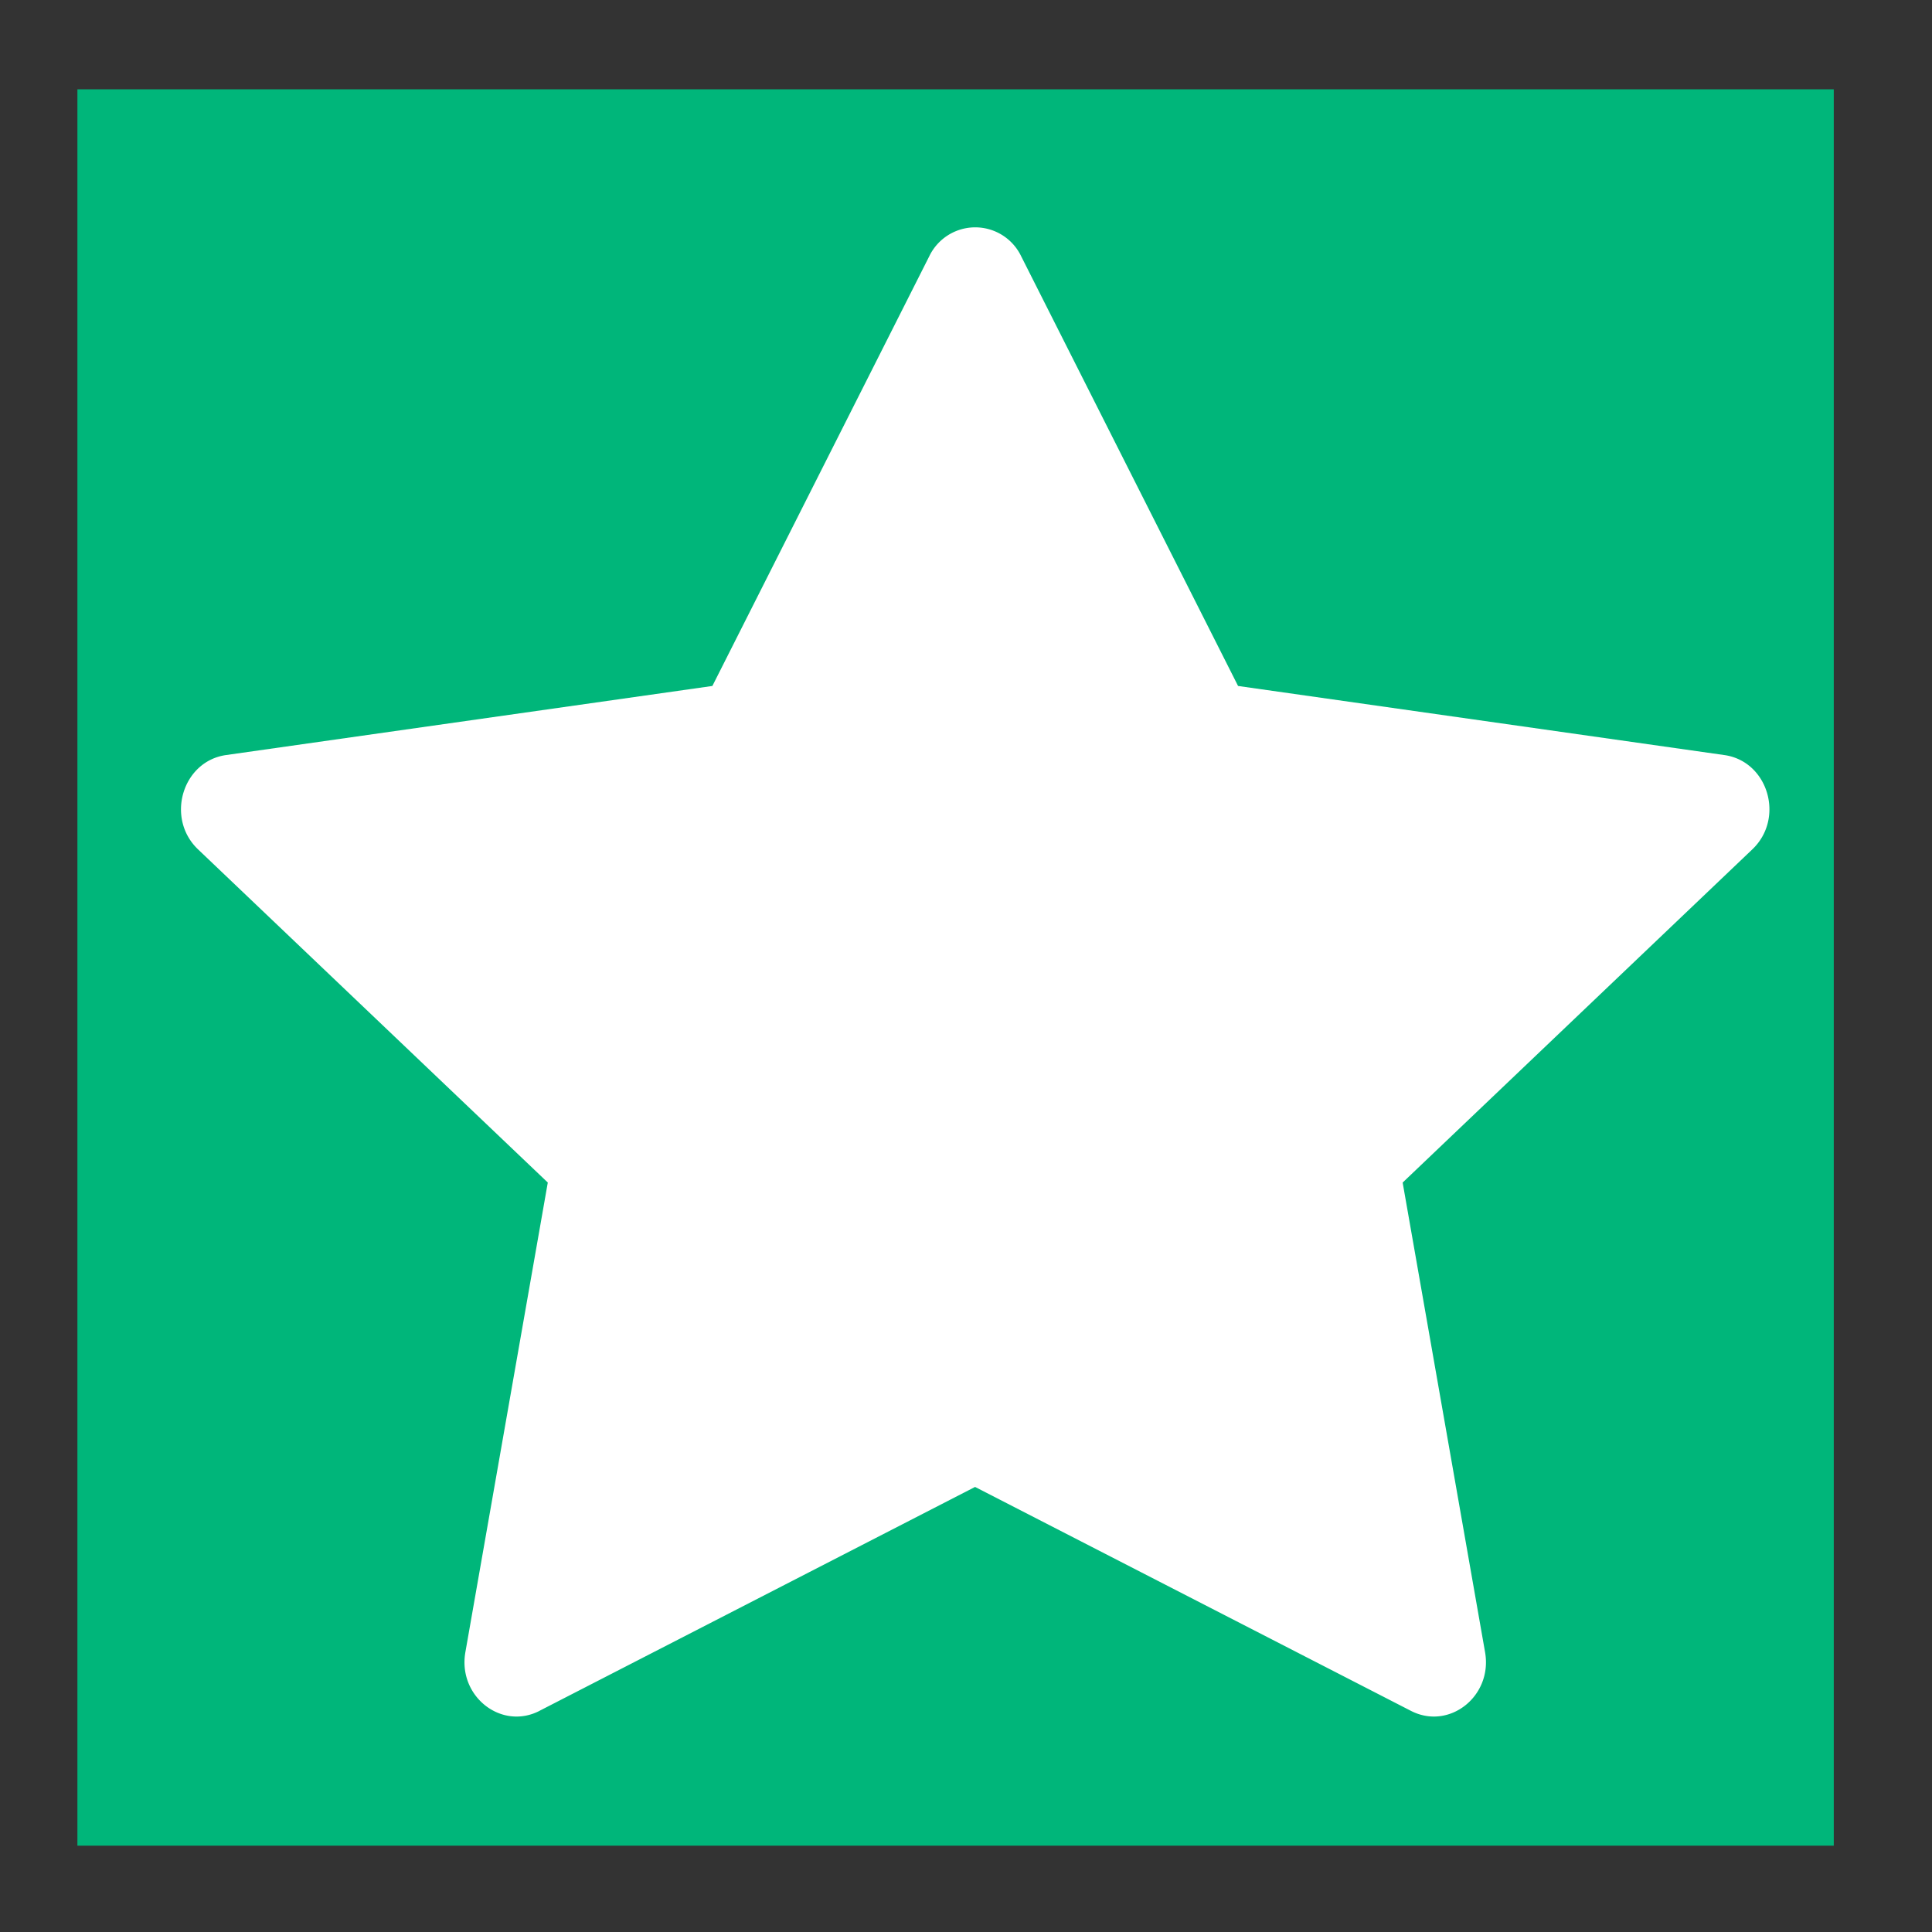 <svg xmlns="http://www.w3.org/2000/svg" width="110" height="110"><rect width="100%" height="100%" fill="#333333" stroke="none"/><path d="M4.407 5.085h100v100h-100z" style="fill:#00b67a"/>Sorry, your browser does not support inline SVG.<path d="M30.714 97.411c-2.182 1.12-4.658-.842-4.217-3.346l4.692-26.736-19.914-18.97c-1.86-1.774-.893-5.019 1.6-5.37l27.685-3.933 12.345-24.458a2.902 2.902 0 0 1 5.24 0L70.49 39.056l27.685 3.934c2.493.35 3.46 3.595 1.594 5.37L79.861 67.33l4.692 26.735c.44 2.504-2.035 4.465-4.217 3.346L55.516 84.66 30.709 97.411Z" style="fill:#fff;stroke-width:5.652"/></svg>